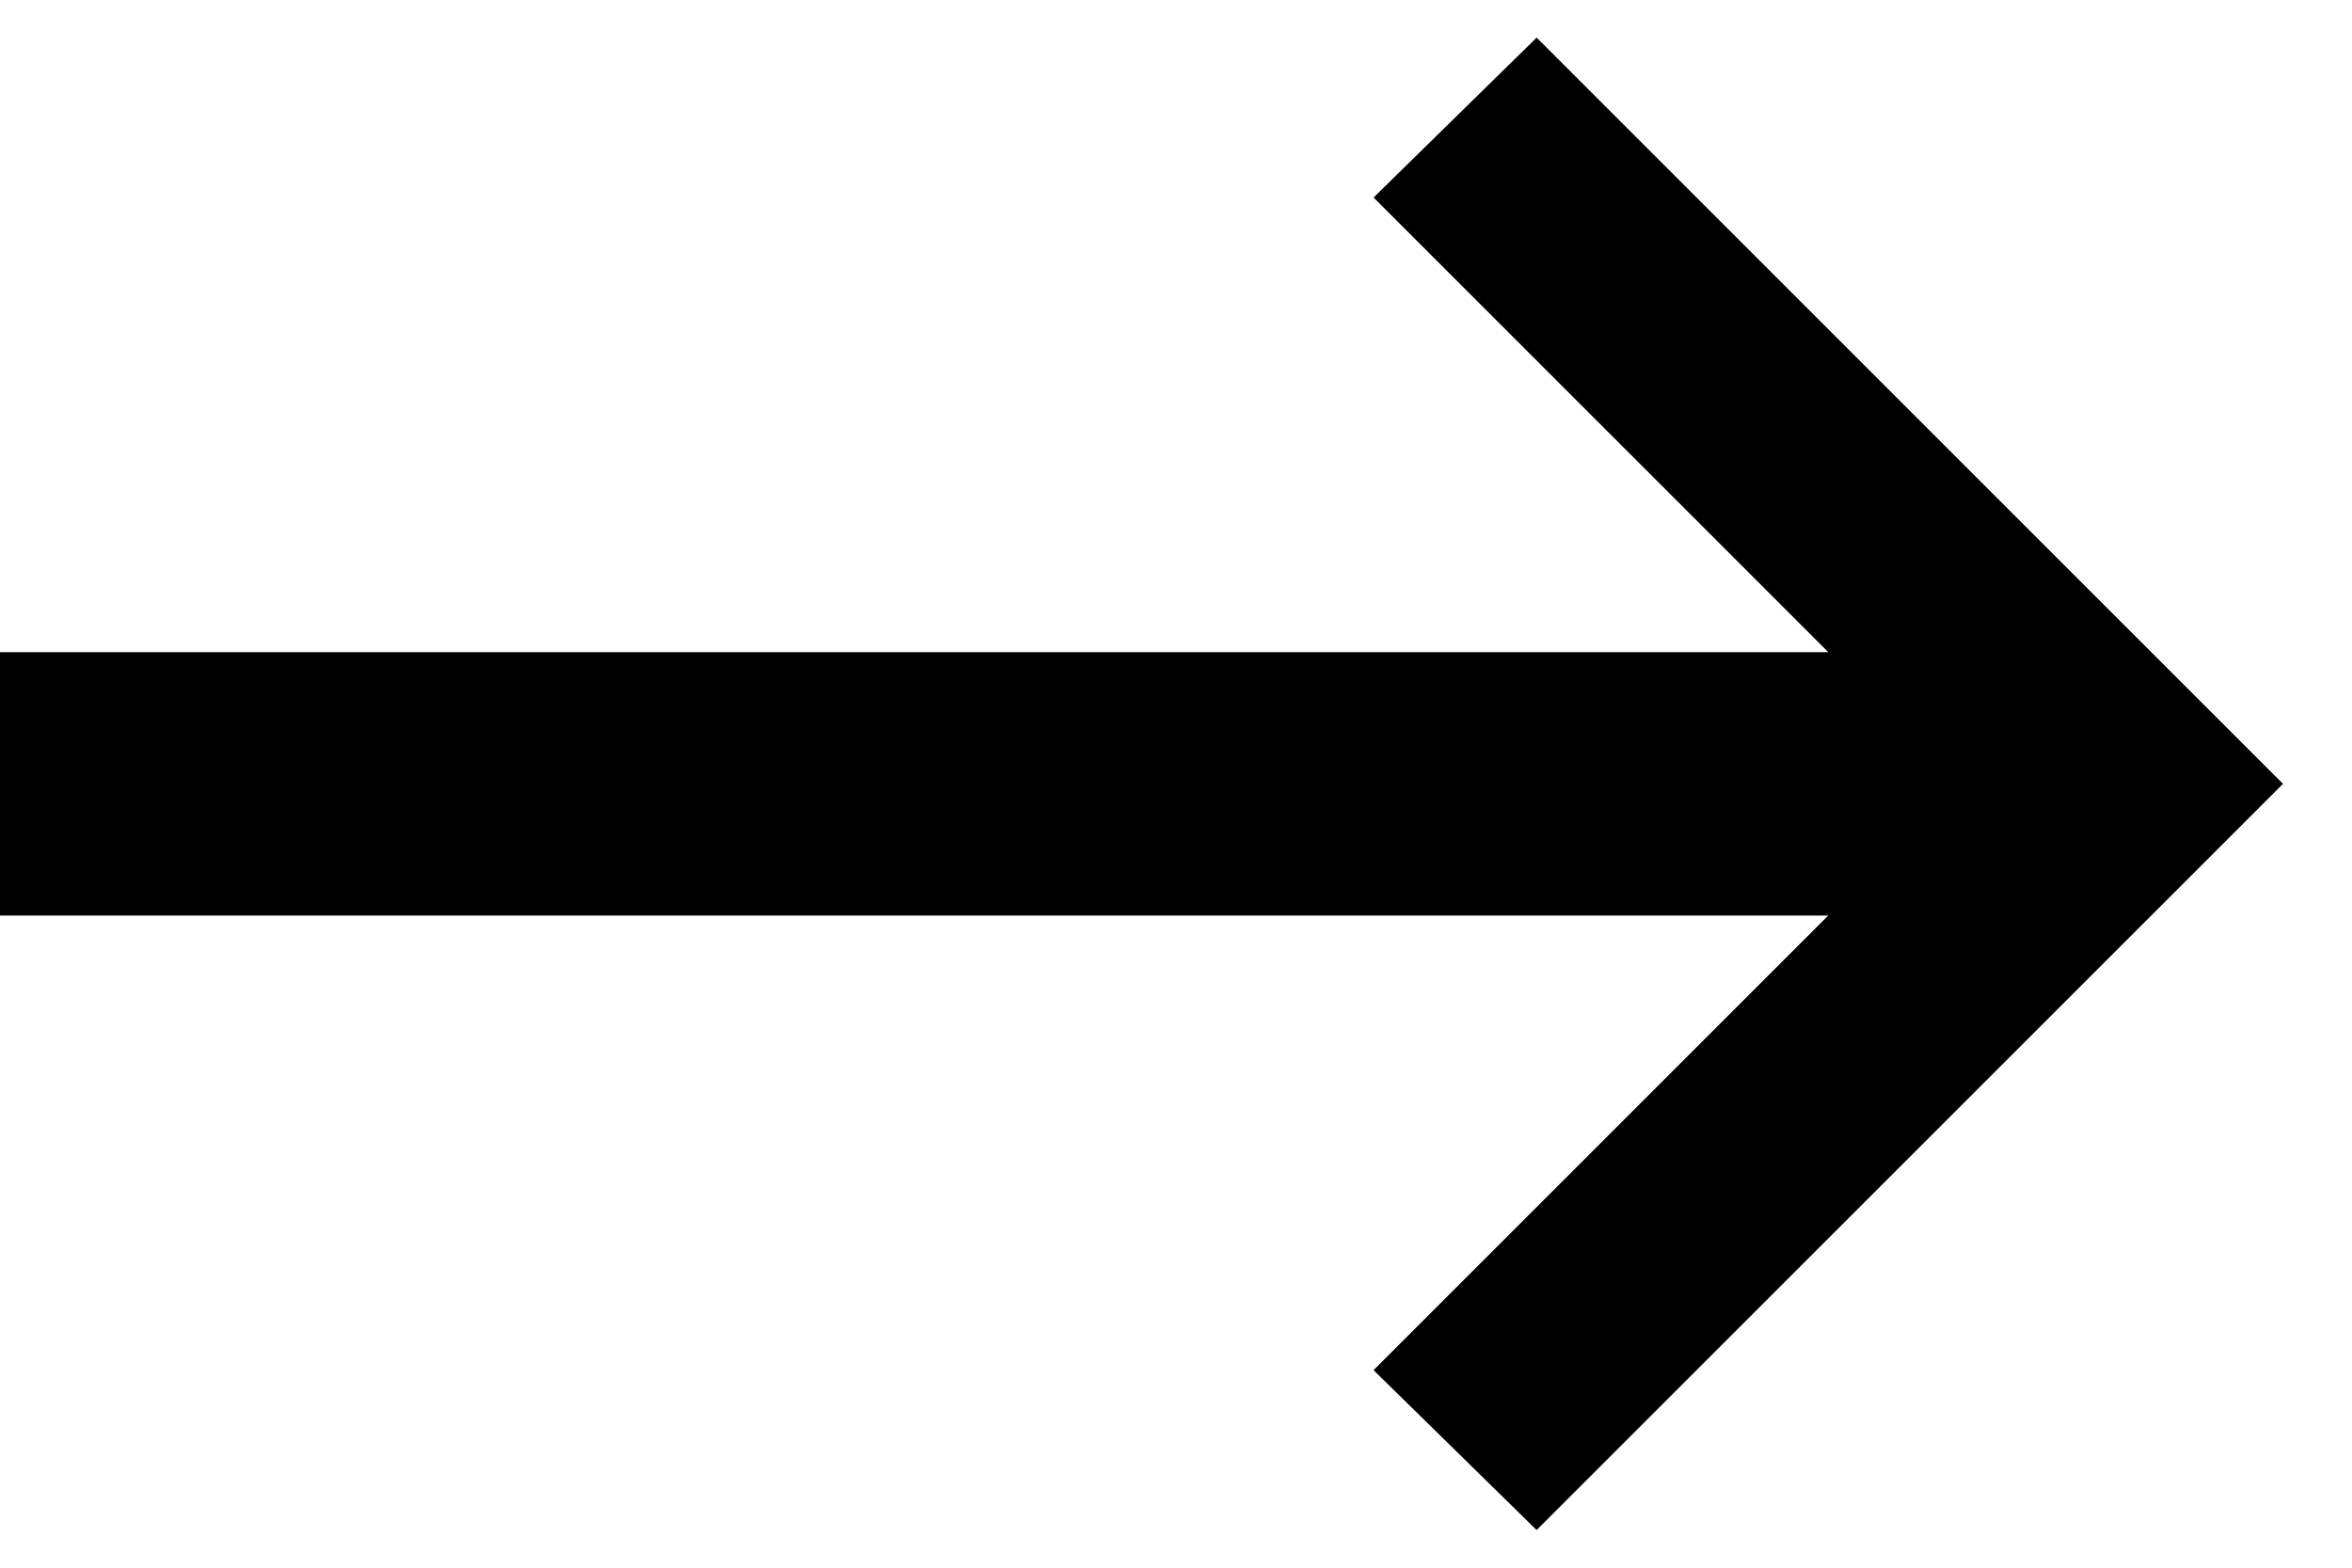 <svg width="12" height="8" viewBox="0 0 12 8" fill="none" xmlns="http://www.w3.org/2000/svg">
<path d="M0 4.672V3.328H9.328L7.008 1.008L7.84 0.192L11.648 4L7.84 7.808L7.008 6.992L9.328 4.672H0Z" fill="black"/>
</svg>

